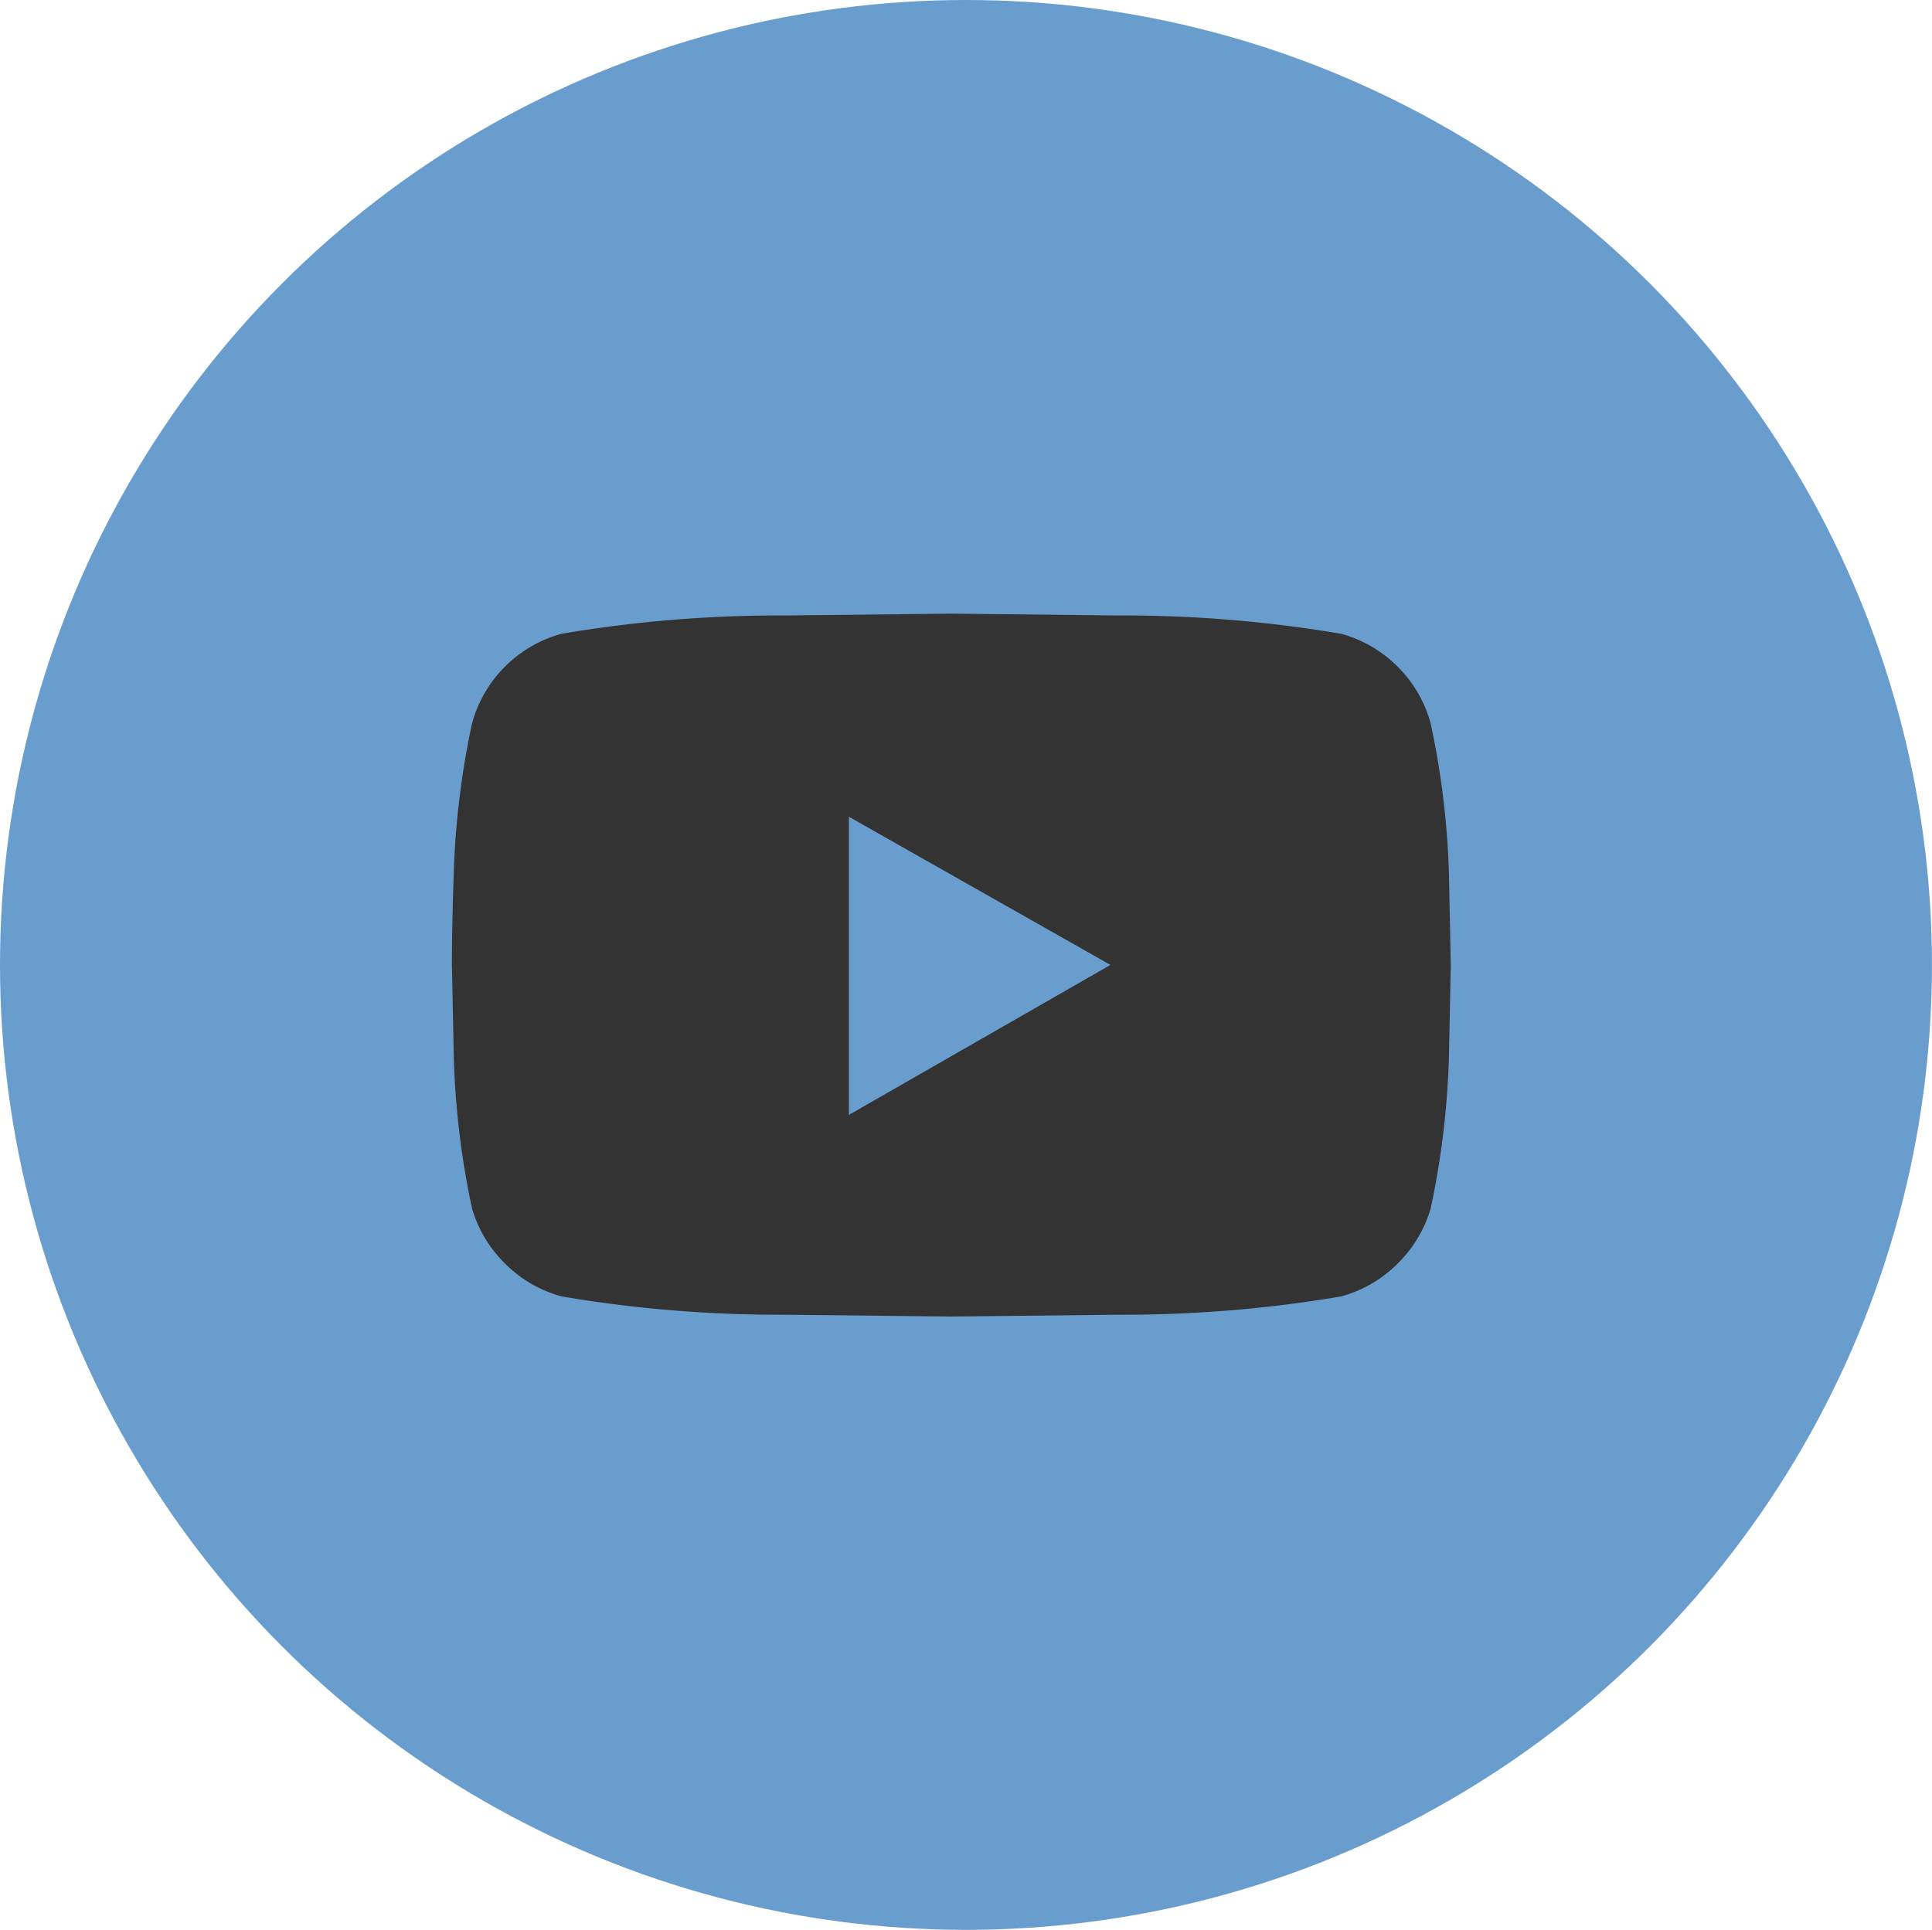 <?xml version="1.0" encoding="utf-8"?>
<svg xmlns="http://www.w3.org/2000/svg" width="40.035" height="40" viewBox="0 0 40.035 40">
    <g transform="translate(-862.572 -2200)">
        <g transform="translate(862.572 2200)" fill="none" stroke="#fff" stroke-width="2.5">
            <ellipse cx="20.017" cy="20" rx="20.017" ry="20" stroke="transparent"/>
            <ellipse cx="20.017" cy="20" rx="18.767" ry="18.75" stroke="#689dcd" fill="#689dcd"/>
        </g>
        <path d="M21.22-21.725a17.138,17.138,0,0,1,.379,3.109l.038,1.9-.038,1.9a17.339,17.339,0,0,1-.379,3.147,2.644,2.644,0,0,1-.682,1.138,2.628,2.628,0,0,1-1.175.683,26.961,26.961,0,0,1-4.625.379l-3.45.038-3.45-.038a26.961,26.961,0,0,1-4.625-.379,2.628,2.628,0,0,1-1.175-.683,2.644,2.644,0,0,1-.682-1.138,17.339,17.339,0,0,1-.379-3.147l-.038-1.9q0-.834.038-1.9a17.138,17.138,0,0,1,.379-3.109A2.629,2.629,0,0,1,2.037-22.9a2.628,2.628,0,0,1,1.175-.683,26.961,26.961,0,0,1,4.625-.379L11.287-24l3.45.038a26.961,26.961,0,0,1,4.625.379,2.628,2.628,0,0,1,1.175.683A2.629,2.629,0,0,1,21.22-21.725ZM9.164-13.61l5.421-3.109L9.164-19.791Z"
              transform="translate(870.998 2236.719)" fill="#333"/>
    </g>
</svg>